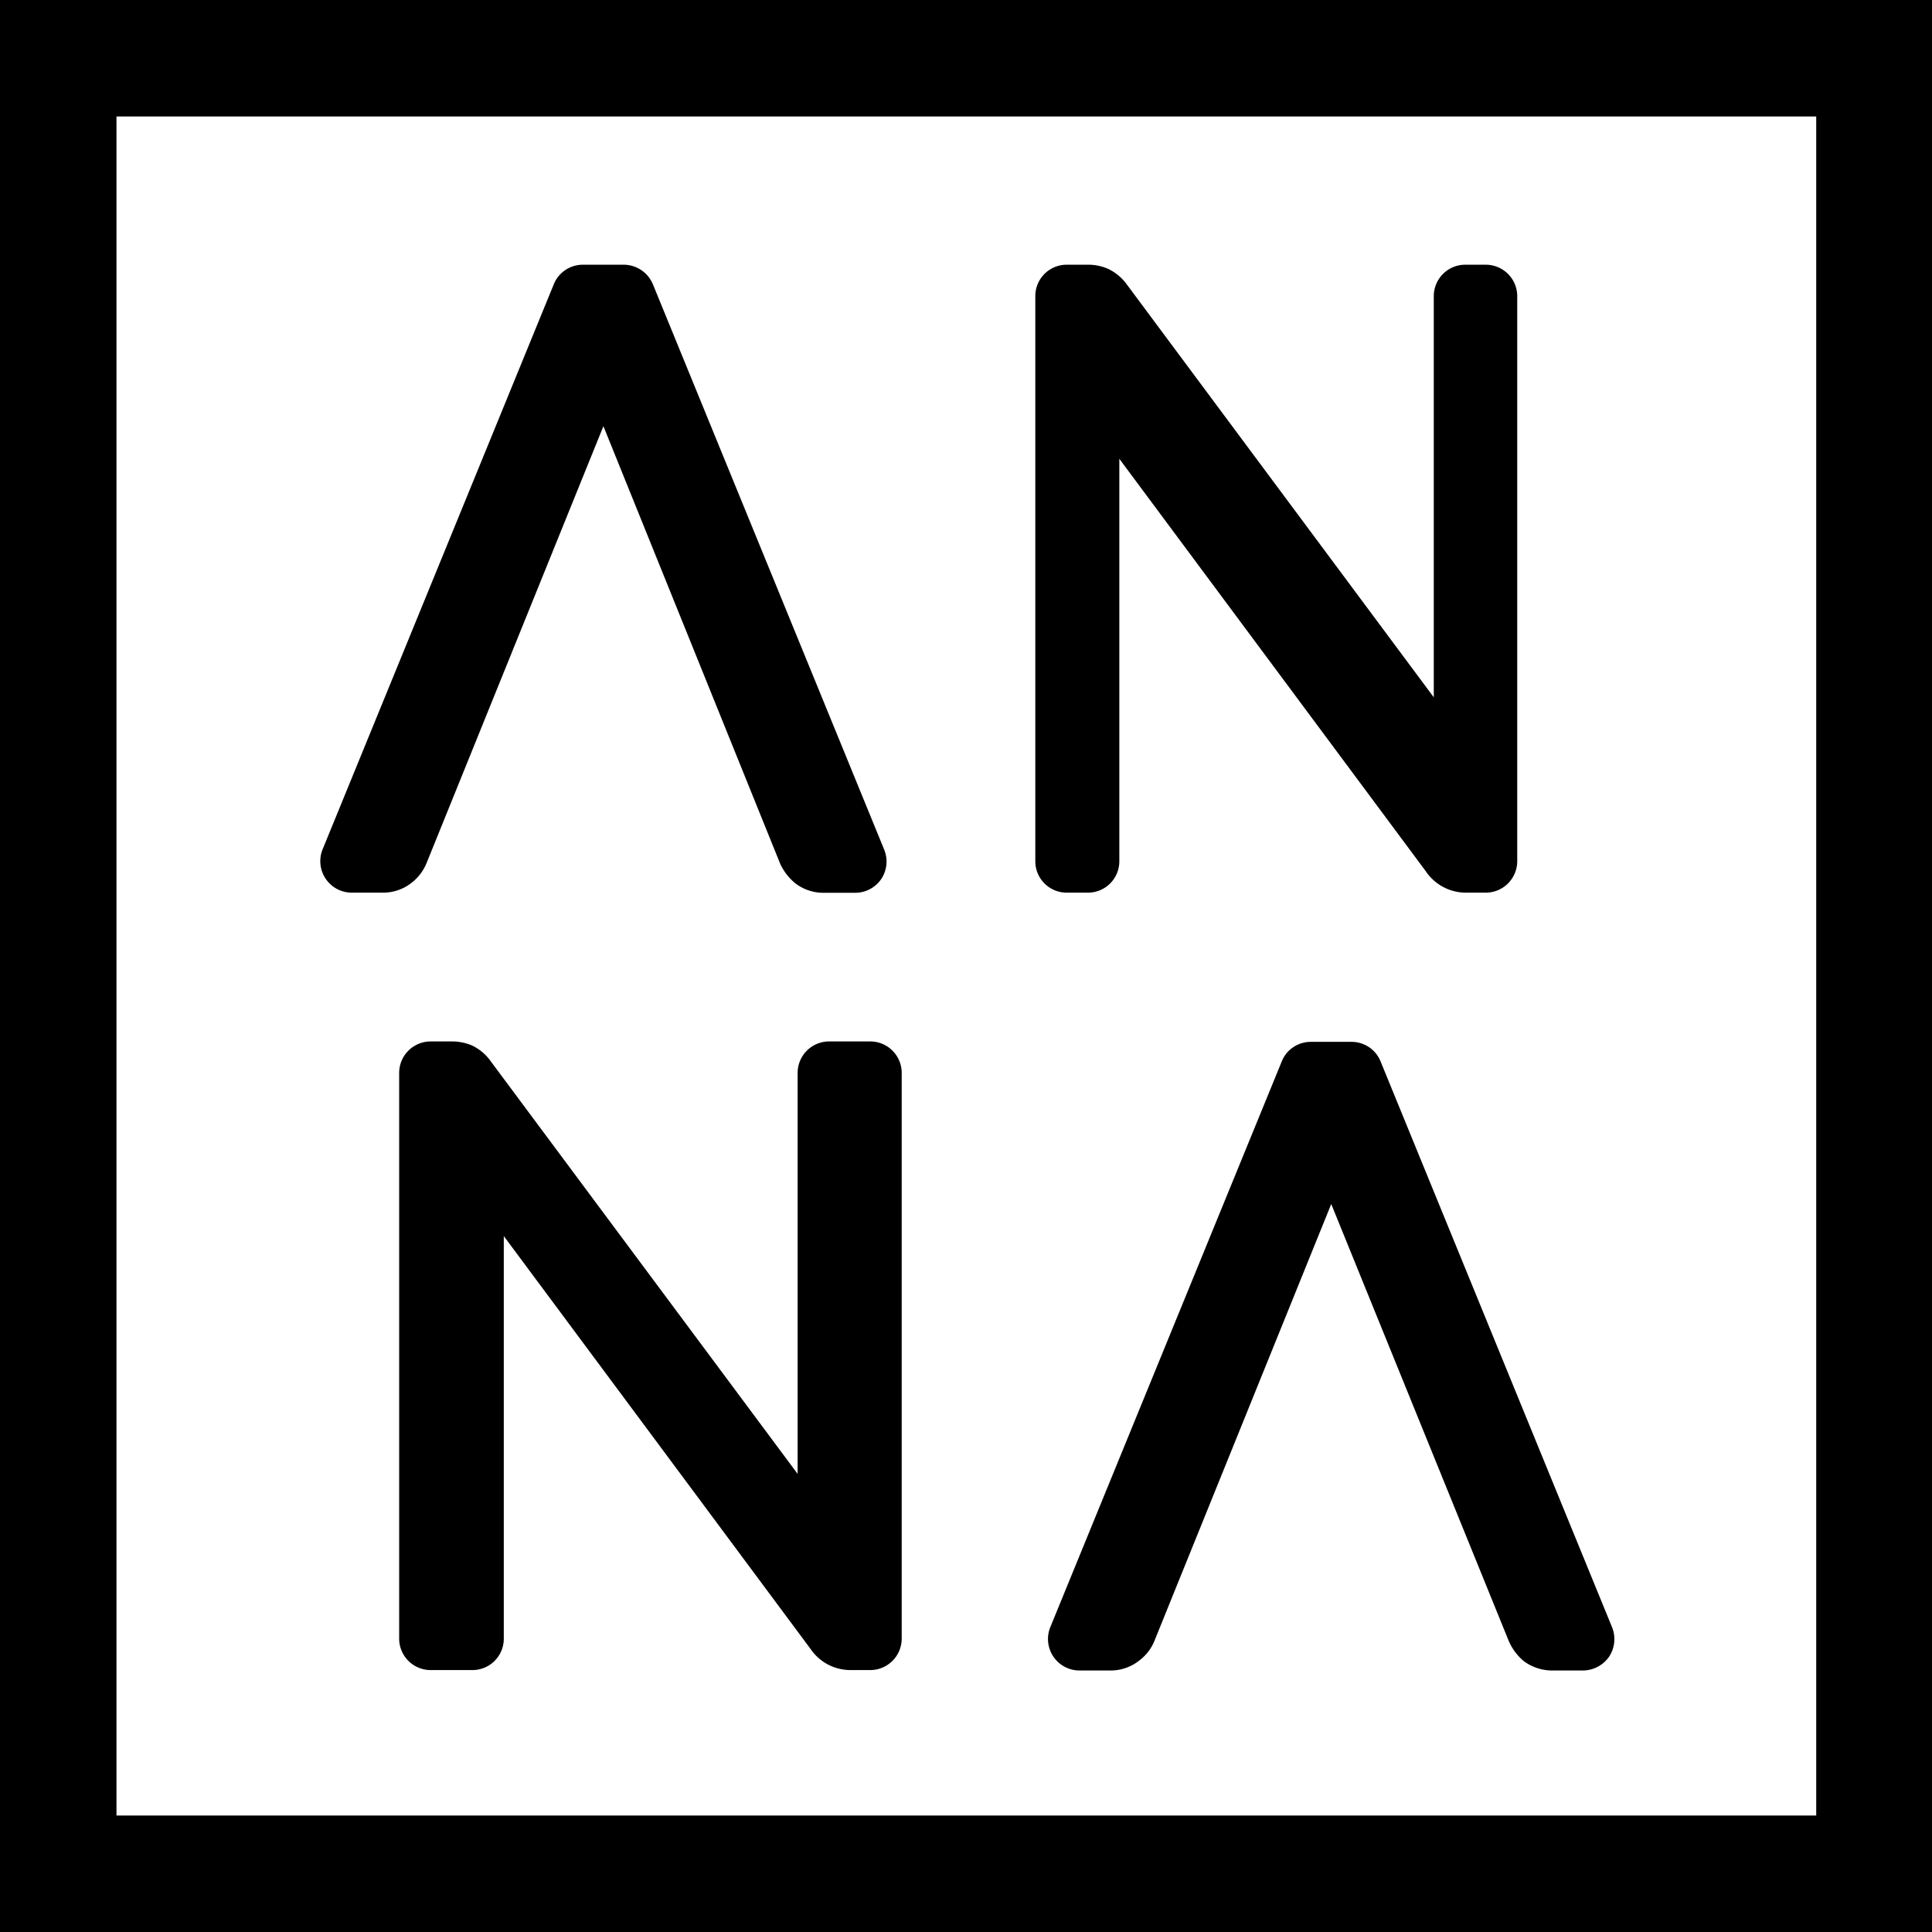 <?xml version="1.0" encoding="UTF-8"?> <svg xmlns="http://www.w3.org/2000/svg" viewBox="0 0 138.67 138.67"><title>sygnet czarny</title><g id="Warstwa_2" data-name="Warstwa 2"><g id="Warstwa_1-2" data-name="Warstwa 1"><path d="M63.26,63.08a2.26,2.26,0,0,1-1.88,1H59.11a3.3,3.3,0,0,1-2-.66A3.91,3.91,0,0,1,56,62L43.31,30.59,30.64,61.89a3.45,3.45,0,0,1-1.07,1.45,3.29,3.29,0,0,1-2.12.73H25.23A2.26,2.26,0,0,1,23.14,61L39.77,20.35A2.25,2.25,0,0,1,41.85,19h2.91a2.28,2.28,0,0,1,2.1,1.4L63.47,61A2.26,2.26,0,0,1,63.26,63.08Z"></path><path d="M108.9,21.21V61.82a2.26,2.26,0,0,1-2.26,2.25h-1.4a3.47,3.47,0,0,1-2.9-1.53l-22-29.61V61.82a2.25,2.25,0,0,1-2.25,2.25H76.56a2.25,2.25,0,0,1-2.25-2.25V21.21A2.25,2.25,0,0,1,76.56,19H78a3.59,3.59,0,0,1,1.52.29h0a3.55,3.55,0,0,1,1.39,1.17l22,29.59V21.21A2.26,2.26,0,0,1,105.14,19h1.5A2.26,2.26,0,0,1,108.9,21.21Z"></path><path d="M64.72,77v40.61a2.26,2.26,0,0,1-2.26,2.26h-1.4a3.47,3.47,0,0,1-2.9-1.54l-22-29.61v28.89a2.25,2.25,0,0,1-2.25,2.26h-3a2.26,2.26,0,0,1-2.26-2.26V77a2.26,2.26,0,0,1,2.26-2.25h1.43a3.75,3.75,0,0,1,1.52.28h0a3.5,3.5,0,0,1,1.39,1.18l22,29.58V77a2.26,2.26,0,0,1,2.26-2.25h3A2.26,2.26,0,0,1,64.72,77Z"></path><path d="M115.5,118.9a2.3,2.3,0,0,1-1.88,1h-2.26a3.41,3.41,0,0,1-2-.68,3.91,3.91,0,0,1-1.09-1.49L95.55,86.42,82.91,117.65a3.35,3.35,0,0,1-1.12,1.52,3.29,3.29,0,0,1-2.07.73H77.48a2.26,2.26,0,0,1-2.09-3.12L92,76.18a2.24,2.24,0,0,1,2.08-1.4H97a2.24,2.24,0,0,1,2.09,1.4l16.61,40.6A2.29,2.29,0,0,1,115.5,118.9Z"></path><path d="M138.67,138.67H0V0H138.67ZM8.36,130.31h122V8.36H8.36Z"></path></g></g></svg> 